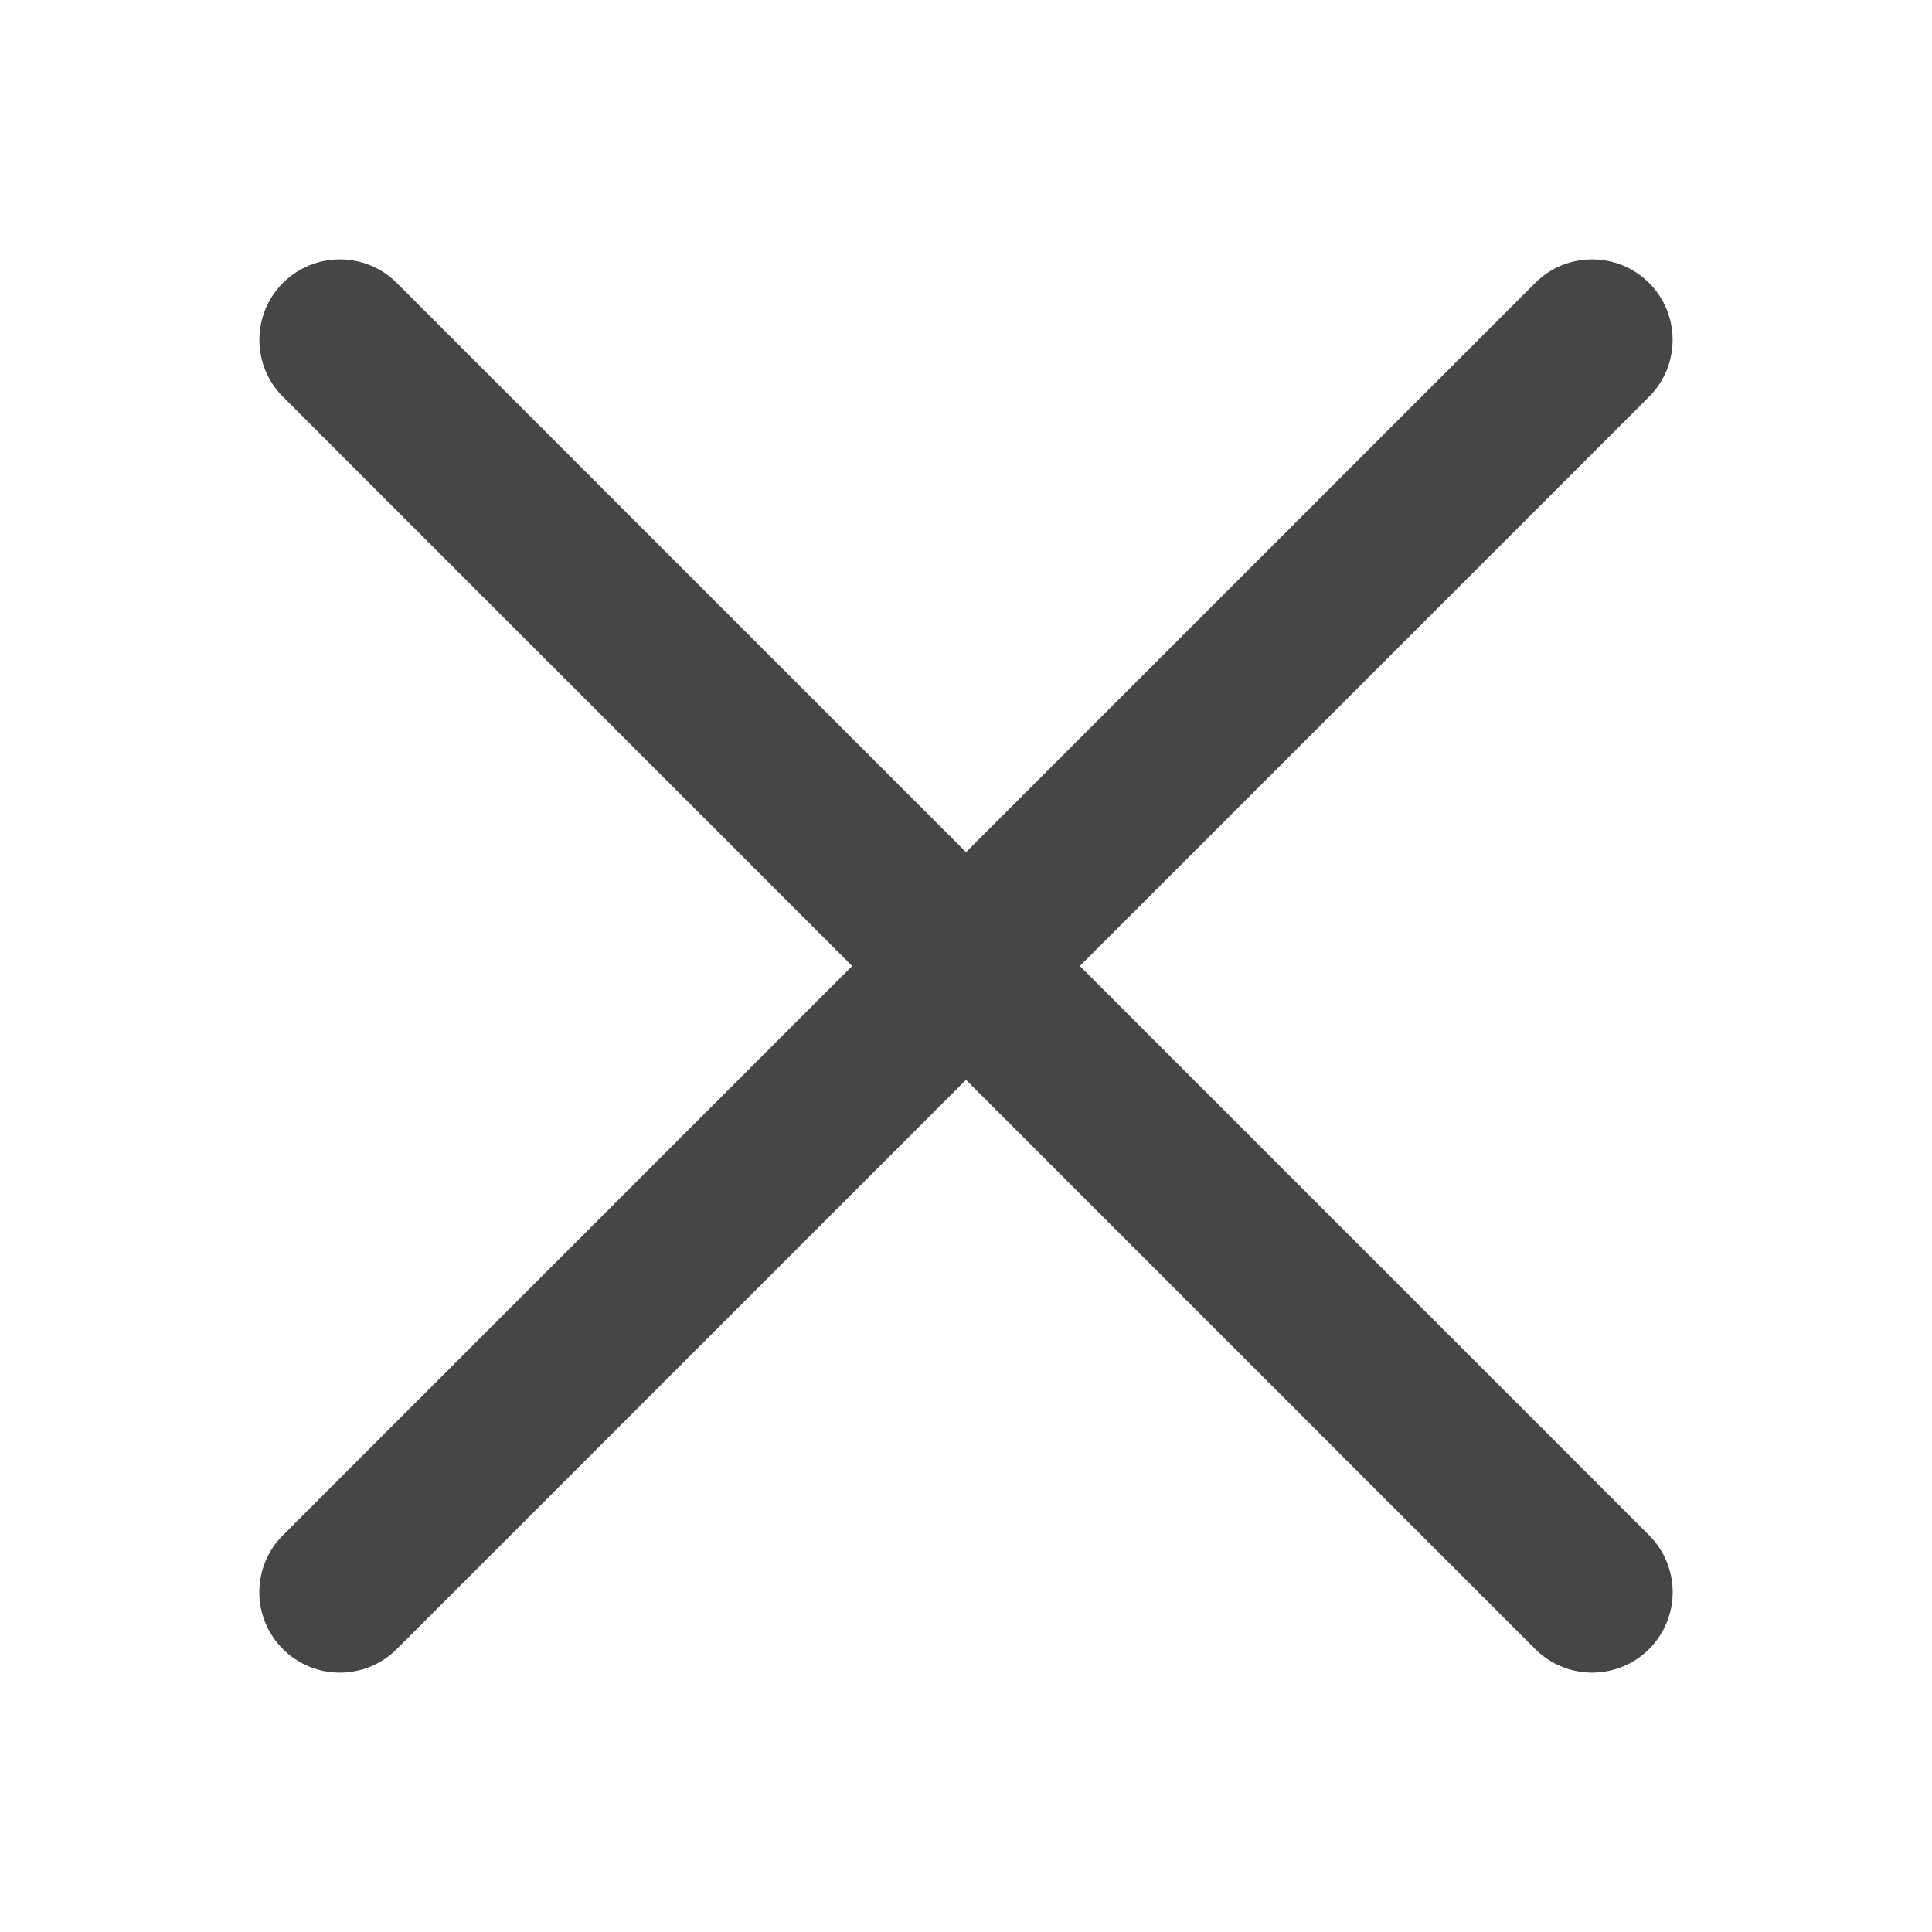 <svg width="27" height="27" viewBox="0 0 27 27" fill="none" xmlns="http://www.w3.org/2000/svg">
<path d="M21.455 3.954L3.954 21.455C3.514 21.894 3.514 22.607 3.954 23.046C4.393 23.485 5.105 23.485 5.545 23.046L23.046 5.545C23.485 5.106 23.485 4.393 23.046 3.954C22.606 3.515 21.894 3.515 21.455 3.954Z" fill="#474548"/>
<path d="M5.545 3.954L23.046 21.455C23.486 21.894 23.486 22.607 23.046 23.046C22.607 23.485 21.895 23.485 21.455 23.046L3.954 5.545C3.515 5.106 3.515 4.393 3.954 3.954C4.394 3.515 5.106 3.515 5.545 3.954Z" fill="#474548"/>
</svg>
